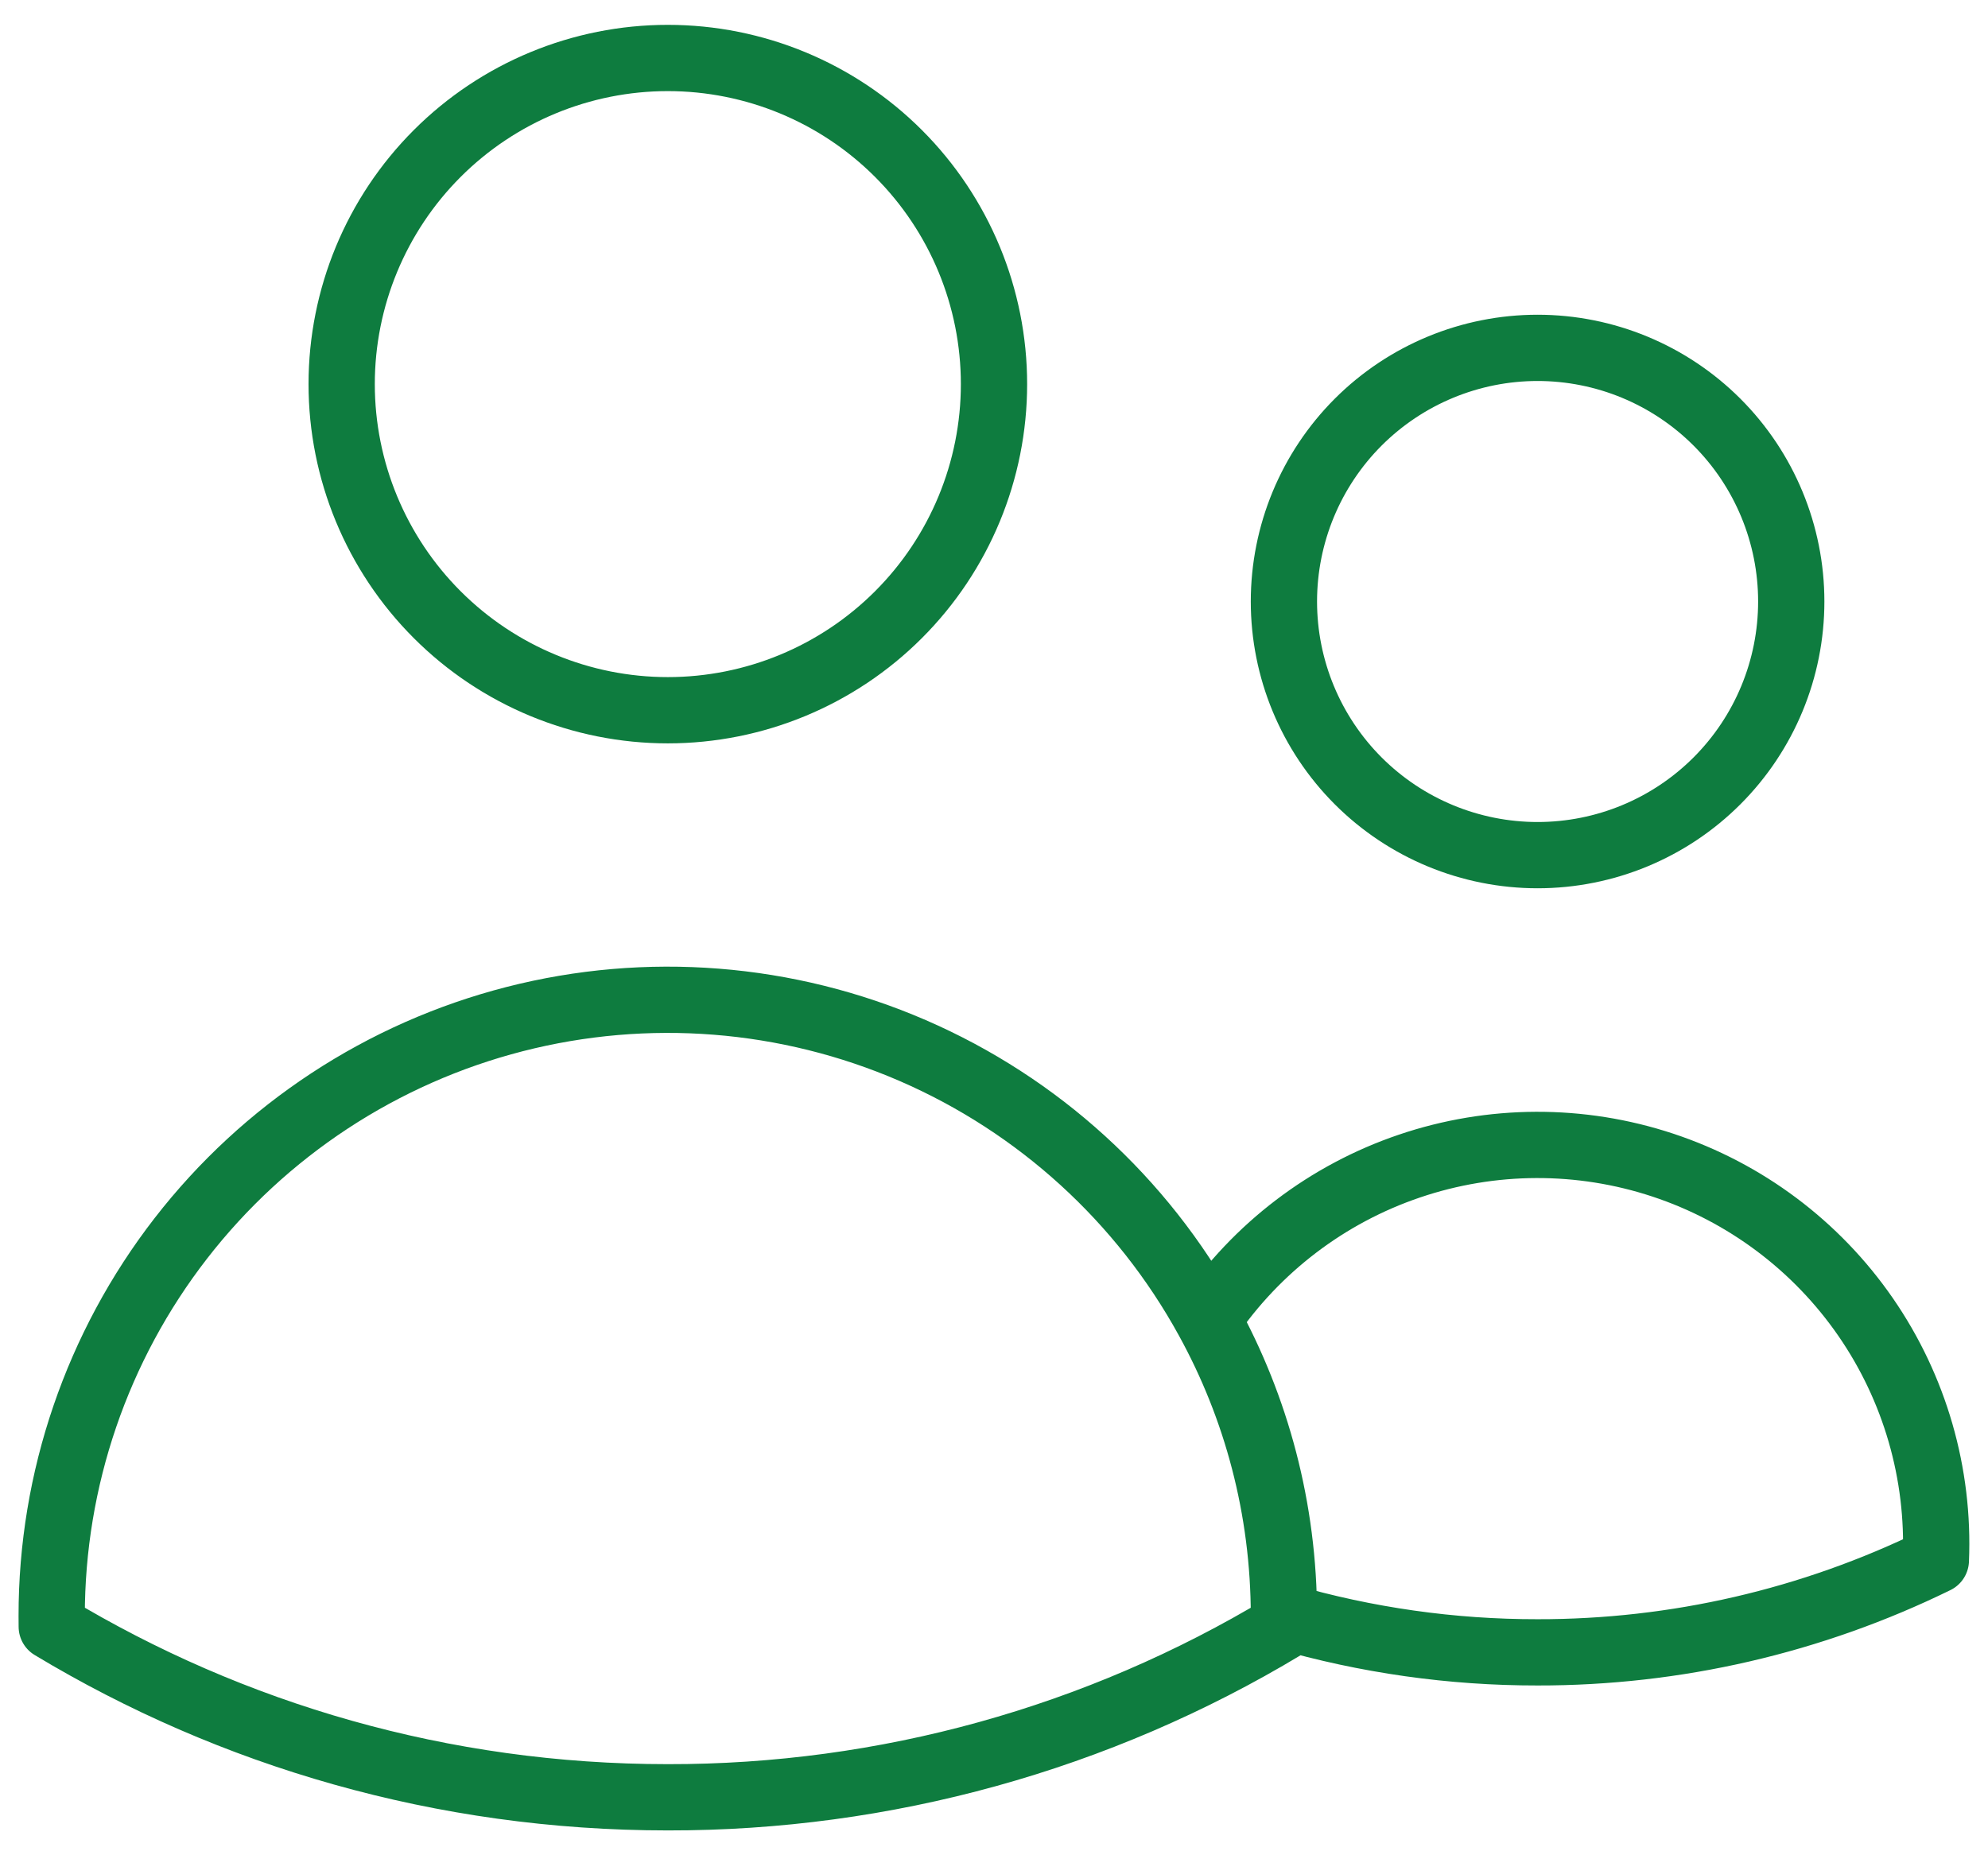 <svg width="60" height="56" viewBox="0 0 60 56" fill="none" xmlns="http://www.w3.org/2000/svg">
<path d="M38.75 48.79C41.238 49.512 43.816 49.878 46.406 49.875C50.572 49.881 54.684 48.931 58.426 47.098C58.536 44.484 57.792 41.905 56.305 39.752C54.818 37.599 52.669 35.99 50.185 35.168C47.701 34.346 45.017 34.356 42.539 35.197C40.061 36.037 37.925 37.663 36.455 39.827M38.75 48.79V48.781C38.75 45.535 37.916 42.481 36.455 39.827M38.75 48.79V49.099C33.137 52.48 26.706 54.261 20.153 54.25C13.355 54.25 6.993 52.369 1.562 49.099L1.56 48.781C1.557 44.653 2.929 40.641 5.459 37.378C7.989 34.115 11.533 31.787 15.532 30.761C19.531 29.735 23.758 30.069 27.546 31.71C31.334 33.352 34.469 36.208 36.455 39.827M30 11.594C30 14.204 28.963 16.708 27.117 18.554C25.271 20.4 22.767 21.438 20.156 21.438C17.546 21.438 15.042 20.4 13.196 18.554C11.35 16.708 10.312 14.204 10.312 11.594C10.312 8.983 11.35 6.479 13.196 4.633C15.042 2.787 17.546 1.75 20.156 1.75C22.767 1.75 25.271 2.787 27.117 4.633C28.963 6.479 30 8.983 30 11.594ZM54.062 18.156C54.062 20.187 53.256 22.134 51.82 23.57C50.384 25.006 48.437 25.812 46.406 25.812C44.376 25.812 42.428 25.006 40.992 23.57C39.557 22.134 38.75 20.187 38.75 18.156C38.75 16.126 39.557 14.178 40.992 12.742C42.428 11.307 44.376 10.5 46.406 10.5C48.437 10.5 50.384 11.307 51.82 12.742C53.256 14.178 54.062 16.126 54.062 18.156Z" stroke="#0E7C3F" stroke-width="2" stroke-linecap="round" stroke-linejoin="round"/>
</svg>
